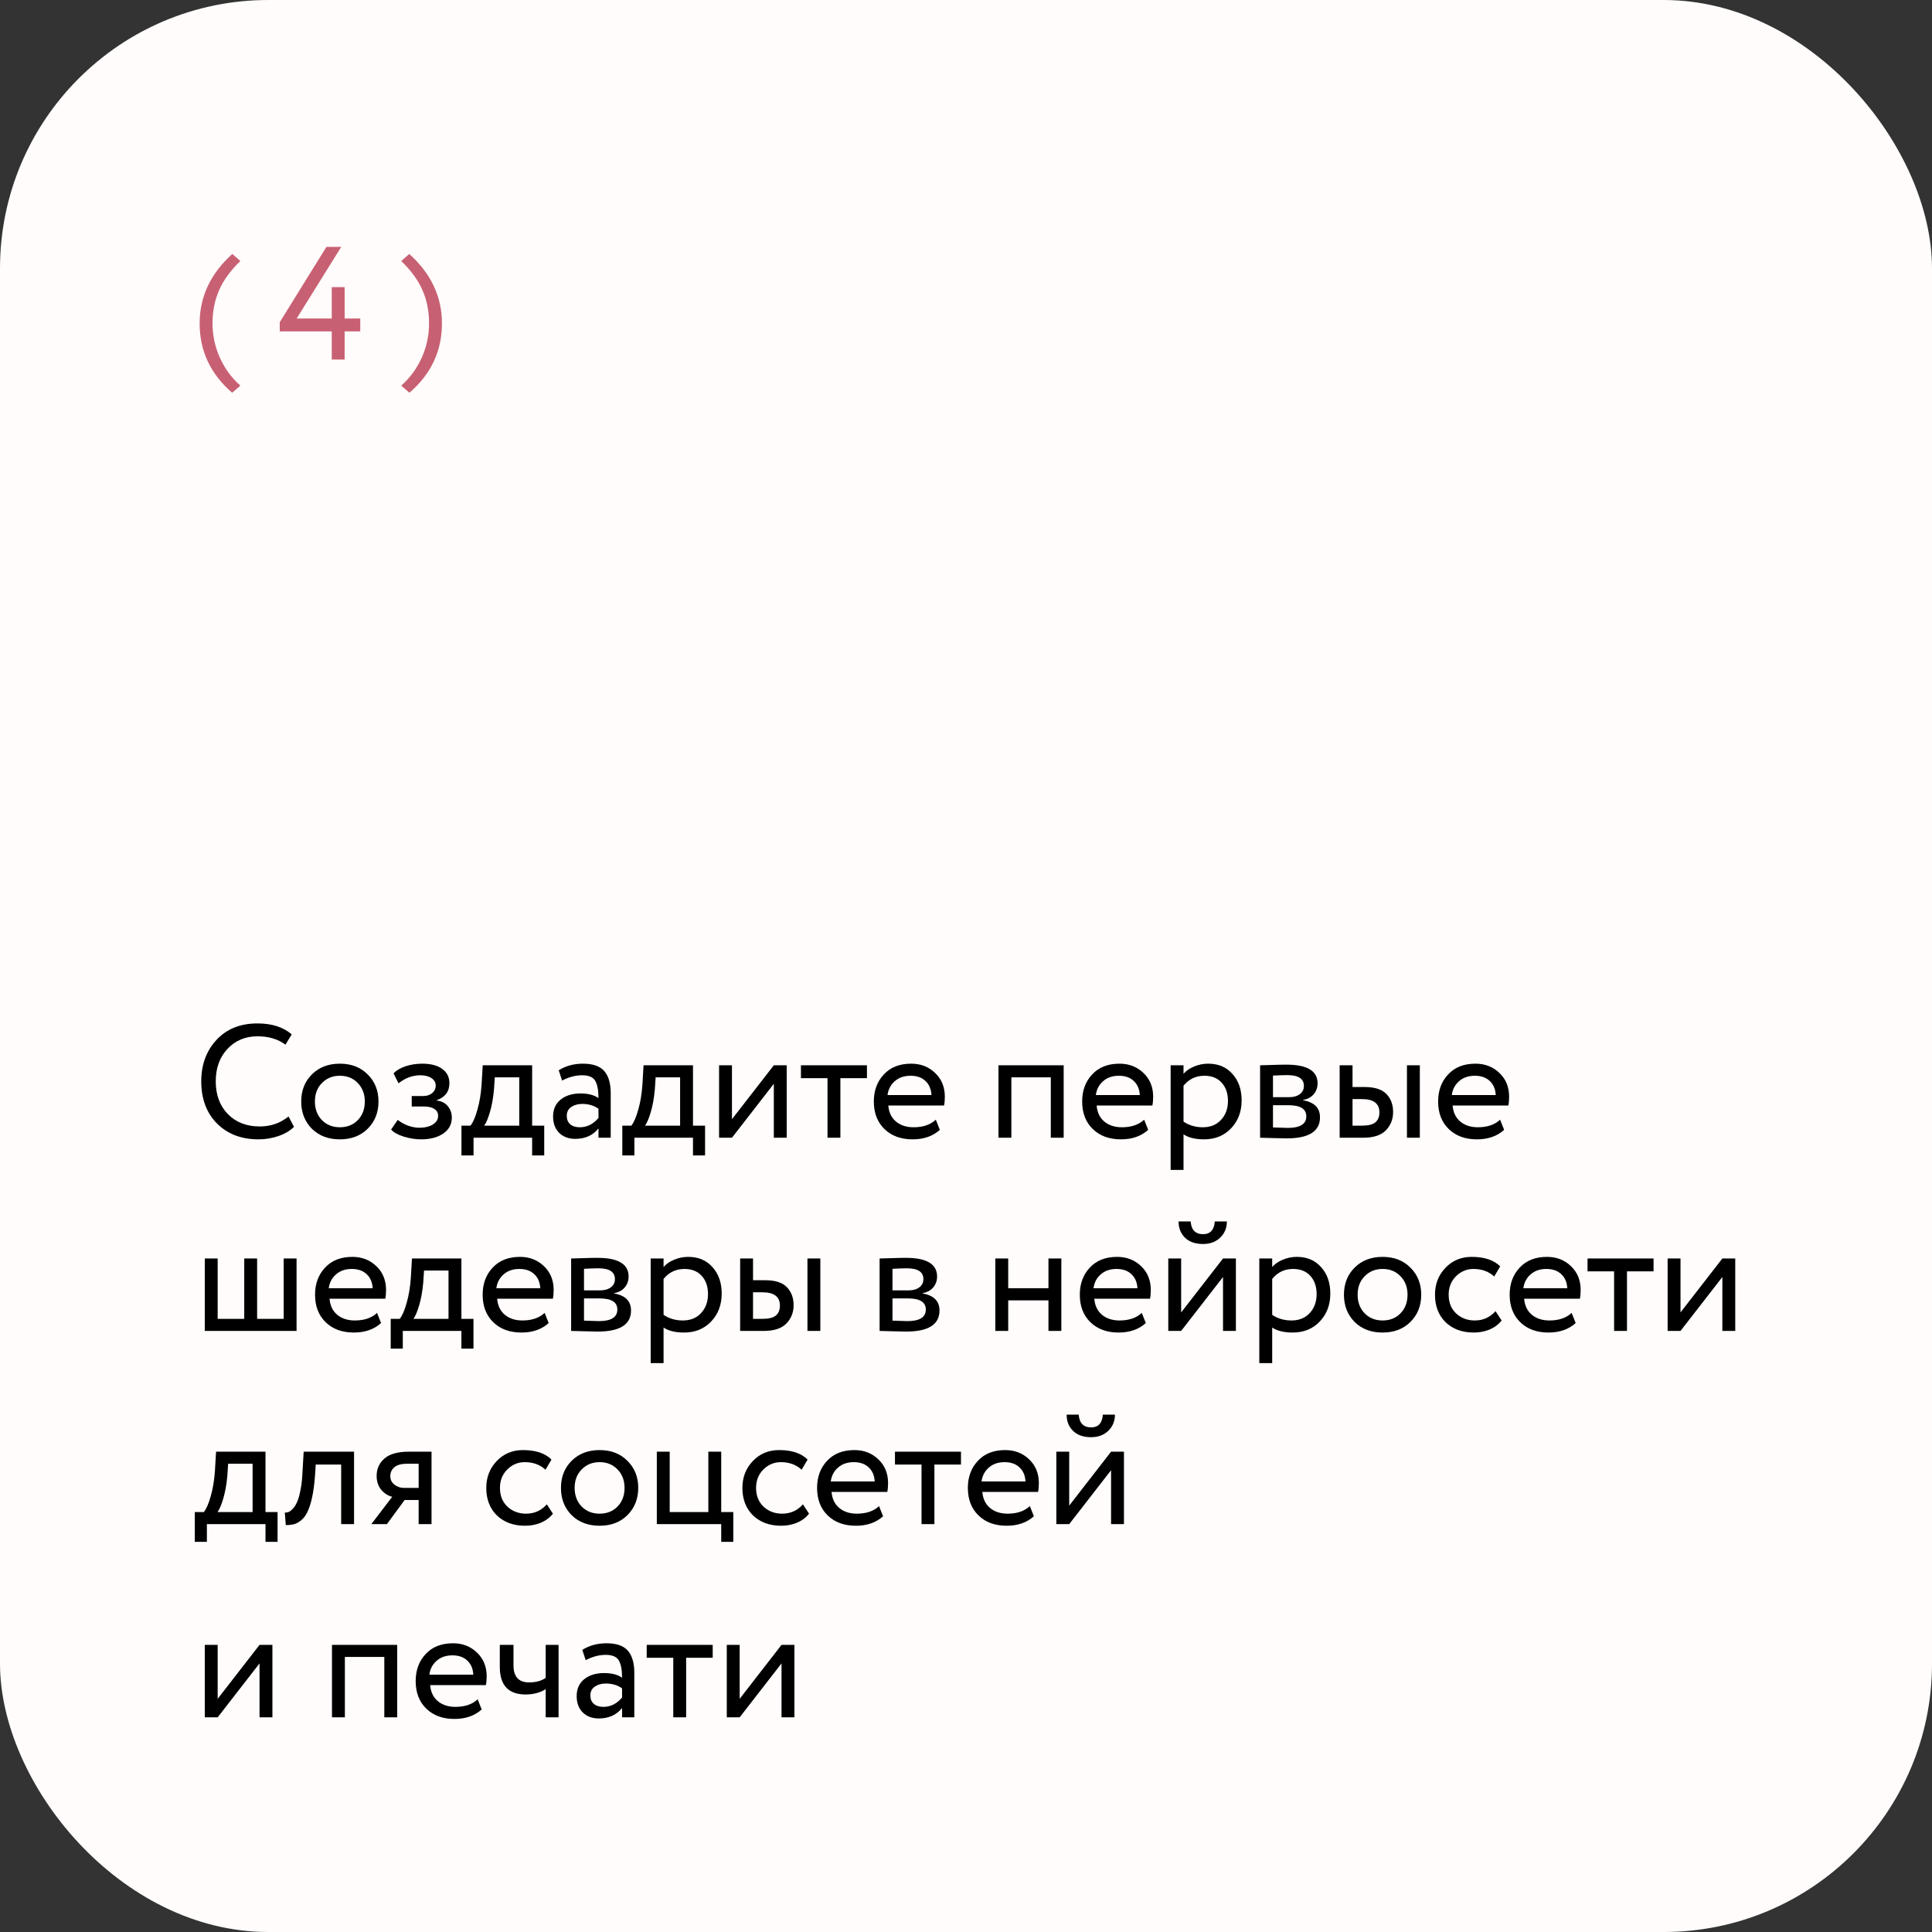 <?xml version="1.0" encoding="UTF-8"?> <svg xmlns="http://www.w3.org/2000/svg" width="360" height="360" viewBox="0 0 360 360" fill="none"><rect x="0" y="0" width="360" height="360" fill="#333333" stroke="none"/><rect y="-0" width="360" height="360" rx="50" fill="#FFFCFB"></rect><path d="M53.76 208.04L54.78 209.96C54.08 210.68 53.13 211.25 51.93 211.67C50.73 212.09 49.47 212.3 48.15 212.3C44.99 212.3 42.42 211.32 40.44 209.36C38.48 207.38 37.5 204.76 37.5 201.5C37.5 198.4 38.44 195.83 40.32 193.79C42.22 191.73 44.77 190.7 47.97 190.7C50.65 190.7 52.78 191.38 54.36 192.74L53.19 194.66C51.79 193.62 50.06 193.1 48 193.1C45.72 193.1 43.85 193.88 42.39 195.44C40.93 197 40.2 199.02 40.2 201.5C40.2 204 40.95 206.03 42.45 207.59C43.97 209.13 45.95 209.9 48.39 209.9C50.45 209.9 52.24 209.28 53.76 208.04ZM58.107 210.32C56.787 208.98 56.127 207.29 56.127 205.25C56.127 203.21 56.787 201.53 58.107 200.21C59.447 198.87 61.187 198.2 63.327 198.2C65.467 198.2 67.197 198.87 68.517 200.21C69.857 201.53 70.527 203.21 70.527 205.25C70.527 207.29 69.857 208.98 68.517 210.32C67.197 211.64 65.467 212.3 63.327 212.3C61.187 212.3 59.447 211.64 58.107 210.32ZM58.677 205.25C58.677 206.65 59.107 207.8 59.967 208.7C60.847 209.6 61.967 210.05 63.327 210.05C64.687 210.05 65.797 209.61 66.657 208.73C67.537 207.83 67.977 206.67 67.977 205.25C67.977 203.85 67.537 202.7 66.657 201.8C65.797 200.9 64.687 200.45 63.327 200.45C61.987 200.45 60.877 200.9 59.997 201.8C59.117 202.68 58.677 203.83 58.677 205.25ZM78.46 212.3C77.42 212.3 76.34 212.13 75.22 211.79C74.1 211.43 73.32 210.99 72.88 210.47L74.11 208.67C74.65 209.11 75.29 209.47 76.03 209.75C76.79 210.01 77.48 210.14 78.1 210.14C79.14 210.14 79.99 209.94 80.65 209.54C81.31 209.12 81.64 208.58 81.64 207.92C81.64 207.36 81.4 206.93 80.92 206.63C80.46 206.33 79.82 206.18 79 206.18H76.72V204.23H78.85C79.53 204.23 80.09 204.05 80.53 203.69C80.97 203.31 81.19 202.85 81.19 202.31C81.19 201.71 80.93 201.24 80.41 200.9C79.89 200.54 79.19 200.36 78.31 200.36C76.87 200.36 75.52 200.86 74.26 201.86L73.33 200C73.87 199.44 74.62 199 75.58 198.68C76.56 198.36 77.59 198.2 78.67 198.2C80.29 198.2 81.54 198.53 82.42 199.19C83.3 199.83 83.74 200.71 83.74 201.83C83.74 203.39 82.95 204.45 81.37 205.01V205.07C82.27 205.17 82.96 205.52 83.44 206.12C83.94 206.72 84.19 207.43 84.19 208.25C84.19 209.49 83.66 210.48 82.6 211.22C81.54 211.94 80.16 212.3 78.46 212.3ZM85.987 215.3V209.75H87.668C88.147 209.15 88.578 208.16 88.957 206.78C89.358 205.4 89.618 203.83 89.737 202.07L89.948 198.5H99.157V209.75H101.408V215.3H99.157V212H88.237V215.3H85.987ZM92.047 203C91.907 204.58 91.657 205.98 91.297 207.2C90.938 208.42 90.578 209.27 90.218 209.75H96.757V200.75H92.198L92.047 203ZM104.739 201.35L104.109 199.43C105.429 198.61 106.929 198.2 108.609 198.2C110.469 198.2 111.799 198.66 112.599 199.58C113.399 200.5 113.799 201.88 113.799 203.72V212H111.519V210.26C110.479 211.56 109.039 212.21 107.199 212.21C105.959 212.21 104.959 211.84 104.199 211.1C103.439 210.34 103.059 209.32 103.059 208.04C103.059 206.7 103.529 205.65 104.469 204.89C105.429 204.13 106.659 203.75 108.159 203.75C109.599 203.75 110.719 204.04 111.519 204.62C111.519 203.18 111.319 202.11 110.919 201.41C110.519 200.71 109.699 200.36 108.459 200.36C107.239 200.36 105.999 200.69 104.739 201.35ZM108.039 210.05C109.379 210.05 110.539 209.47 111.519 208.31V206.6C110.679 206 109.669 205.7 108.489 205.7C107.689 205.7 107.009 205.89 106.449 206.27C105.889 206.65 105.609 207.2 105.609 207.92C105.609 208.58 105.819 209.1 106.239 209.48C106.679 209.86 107.279 210.05 108.039 210.05ZM115.958 215.3V209.75H117.638C118.118 209.15 118.548 208.16 118.928 206.78C119.328 205.4 119.588 203.83 119.708 202.07L119.918 198.5H129.128V209.75H131.378V215.3H129.128V212H118.208V215.3H115.958ZM122.018 203C121.878 204.58 121.628 205.98 121.268 207.2C120.908 208.42 120.548 209.27 120.188 209.75H126.728V200.75H122.168L122.018 203ZM136.39 212H133.99V198.5H136.39V208.55L144.19 198.5H146.59V212H144.19V201.95L136.39 212ZM149.243 200.9V198.5H161.543V200.9H156.593V212H154.193V200.9H149.243ZM174.376 208.64L175.126 210.53C173.826 211.71 172.136 212.3 170.056 212.3C167.876 212.3 166.126 211.66 164.806 210.38C163.486 209.1 162.826 207.39 162.826 205.25C162.826 203.21 163.446 201.53 164.686 200.21C165.926 198.87 167.626 198.2 169.786 198.2C171.566 198.2 173.056 198.78 174.256 199.94C175.456 201.08 176.056 202.56 176.056 204.38C176.056 205 176.006 205.54 175.906 206H165.526C165.626 207.26 166.096 208.25 166.936 208.97C167.796 209.69 168.896 210.05 170.236 210.05C171.996 210.05 173.376 209.58 174.376 208.64ZM169.666 200.45C168.466 200.45 167.486 200.79 166.726 201.47C165.966 202.13 165.516 202.99 165.376 204.05H173.566C173.506 202.93 173.126 202.05 172.426 201.41C171.746 200.77 170.826 200.45 169.666 200.45ZM195.801 212V200.75H188.451V212H186.051V198.5H198.201V212H195.801ZM213.195 208.64L213.945 210.53C212.645 211.71 210.955 212.3 208.875 212.3C206.695 212.3 204.945 211.66 203.625 210.38C202.305 209.1 201.645 207.39 201.645 205.25C201.645 203.21 202.265 201.53 203.505 200.21C204.745 198.87 206.445 198.2 208.605 198.2C210.385 198.2 211.875 198.78 213.075 199.94C214.275 201.08 214.875 202.56 214.875 204.38C214.875 205 214.825 205.54 214.725 206H204.345C204.445 207.26 204.915 208.25 205.755 208.97C206.615 209.69 207.715 210.05 209.055 210.05C210.815 210.05 212.195 209.58 213.195 208.64ZM208.485 200.45C207.285 200.45 206.305 200.79 205.545 201.47C204.785 202.13 204.335 202.99 204.195 204.05H212.385C212.325 202.93 211.945 202.05 211.245 201.41C210.565 200.77 209.645 200.45 208.485 200.45ZM218.131 218V198.5H220.531V200.09C221.011 199.53 221.661 199.08 222.481 198.74C223.321 198.38 224.201 198.2 225.121 198.2C227.021 198.2 228.531 198.84 229.651 200.12C230.791 201.38 231.361 203.02 231.361 205.04C231.361 207.12 230.711 208.85 229.411 210.23C228.111 211.61 226.421 212.3 224.341 212.3C222.741 212.3 221.471 211.99 220.531 211.37V218H218.131ZM224.431 200.45C222.831 200.45 221.531 201.07 220.531 202.31V209C221.571 209.7 222.771 210.05 224.131 210.05C225.551 210.05 226.681 209.59 227.521 208.67C228.381 207.75 228.811 206.57 228.811 205.13C228.811 203.73 228.421 202.6 227.641 201.74C226.861 200.88 225.791 200.45 224.431 200.45ZM234.801 212V198.5C235.121 198.5 235.831 198.48 236.931 198.44C238.051 198.4 238.971 198.38 239.691 198.38C243.571 198.38 245.511 199.54 245.511 201.86C245.511 202.66 245.261 203.35 244.761 203.93C244.261 204.49 243.611 204.83 242.811 204.95V205.01C244.911 205.39 245.961 206.45 245.961 208.19C245.961 210.81 243.891 212.12 239.751 212.12C239.151 212.12 238.271 212.1 237.111 212.06C235.951 212.02 235.181 212 234.801 212ZM240.081 205.94H237.201V210.08C238.641 210.14 239.561 210.17 239.961 210.17C242.261 210.17 243.411 209.45 243.411 208.01C243.411 206.63 242.301 205.94 240.081 205.94ZM239.871 200.33C239.291 200.33 238.401 200.36 237.201 200.42V204.44H240.231C241.051 204.44 241.711 204.25 242.211 203.87C242.711 203.49 242.961 202.98 242.961 202.34C242.961 201 241.931 200.33 239.871 200.33ZM249.625 212V198.5H252.025V202.55H254.245C256.165 202.55 257.535 202.99 258.355 203.87C259.175 204.73 259.585 205.84 259.585 207.2C259.585 208.56 259.135 209.7 258.235 210.62C257.355 211.54 255.935 212 253.975 212H249.625ZM262.165 212V198.5H264.565V212H262.165ZM253.795 204.8H252.025V209.75H253.765C254.925 209.75 255.755 209.55 256.255 209.15C256.775 208.73 257.035 208.11 257.035 207.29C257.035 205.63 255.955 204.8 253.795 204.8ZM279.523 208.64L280.273 210.53C278.973 211.71 277.283 212.3 275.203 212.3C273.023 212.3 271.273 211.66 269.953 210.38C268.633 209.1 267.973 207.39 267.973 205.25C267.973 203.21 268.593 201.53 269.833 200.21C271.073 198.87 272.773 198.2 274.933 198.2C276.713 198.2 278.203 198.78 279.403 199.94C280.603 201.08 281.203 202.56 281.203 204.38C281.203 205 281.153 205.54 281.053 206H270.673C270.773 207.26 271.243 208.25 272.083 208.97C272.943 209.69 274.043 210.05 275.383 210.05C277.143 210.05 278.523 209.58 279.523 208.64ZM274.813 200.45C273.613 200.45 272.633 200.79 271.873 201.47C271.113 202.13 270.663 202.99 270.523 204.05H278.713C278.653 202.93 278.273 202.05 277.573 201.41C276.893 200.77 275.973 200.45 274.813 200.45ZM38.16 248V234.5H40.56V245.75H45.51V234.5H47.91V245.75H52.86V234.5H55.26V248H38.16ZM70.255 244.64L71.005 246.53C69.705 247.71 68.015 248.3 65.935 248.3C63.755 248.3 62.005 247.66 60.685 246.38C59.365 245.1 58.705 243.39 58.705 241.25C58.705 239.21 59.325 237.53 60.565 236.21C61.805 234.87 63.505 234.2 65.665 234.2C67.445 234.2 68.935 234.78 70.135 235.94C71.335 237.08 71.935 238.56 71.935 240.38C71.935 241 71.885 241.54 71.785 242H61.405C61.505 243.26 61.975 244.25 62.815 244.97C63.675 245.69 64.775 246.05 66.115 246.05C67.875 246.05 69.255 245.58 70.255 244.64ZM65.545 236.45C64.345 236.45 63.365 236.79 62.605 237.47C61.845 238.13 61.395 238.99 61.255 240.05H69.445C69.385 238.93 69.005 238.05 68.305 237.41C67.625 236.77 66.705 236.45 65.545 236.45ZM72.804 251.3V245.75H74.484C74.964 245.15 75.394 244.16 75.774 242.78C76.174 241.4 76.434 239.83 76.554 238.07L76.764 234.5H85.974V245.75H88.224V251.3H85.974V248H75.054V251.3H72.804ZM78.864 239C78.724 240.58 78.474 241.98 78.114 243.2C77.754 244.42 77.394 245.27 77.034 245.75H83.574V236.75H79.014L78.864 239ZM101.486 244.64L102.236 246.53C100.936 247.71 99.246 248.3 97.166 248.3C94.986 248.3 93.236 247.66 91.916 246.38C90.596 245.1 89.936 243.39 89.936 241.25C89.936 239.21 90.556 237.53 91.796 236.21C93.036 234.87 94.736 234.2 96.896 234.2C98.676 234.2 100.166 234.78 101.366 235.94C102.566 237.08 103.166 238.56 103.166 240.38C103.166 241 103.116 241.54 103.016 242H92.636C92.736 243.26 93.206 244.25 94.046 244.97C94.906 245.69 96.006 246.05 97.346 246.05C99.106 246.05 100.486 245.58 101.486 244.64ZM96.776 236.45C95.576 236.45 94.596 236.79 93.836 237.47C93.076 238.13 92.626 238.99 92.486 240.05H100.676C100.616 238.93 100.236 238.05 99.536 237.41C98.856 236.77 97.936 236.45 96.776 236.45ZM106.422 248V234.5C106.742 234.5 107.452 234.48 108.552 234.44C109.672 234.4 110.592 234.38 111.312 234.38C115.192 234.38 117.132 235.54 117.132 237.86C117.132 238.66 116.882 239.35 116.382 239.93C115.882 240.49 115.232 240.83 114.432 240.95V241.01C116.532 241.39 117.582 242.45 117.582 244.19C117.582 246.81 115.512 248.12 111.372 248.12C110.772 248.12 109.892 248.1 108.732 248.06C107.572 248.02 106.802 248 106.422 248ZM111.702 241.94H108.822V246.08C110.262 246.14 111.182 246.17 111.582 246.17C113.882 246.17 115.032 245.45 115.032 244.01C115.032 242.63 113.922 241.94 111.702 241.94ZM111.492 236.33C110.912 236.33 110.022 236.36 108.822 236.42V240.44H111.852C112.672 240.44 113.332 240.25 113.832 239.87C114.332 239.49 114.582 238.98 114.582 238.34C114.582 237 113.552 236.33 111.492 236.33ZM121.246 254V234.5H123.646V236.09C124.126 235.53 124.776 235.08 125.596 234.74C126.436 234.38 127.316 234.2 128.236 234.2C130.136 234.2 131.646 234.84 132.766 236.12C133.906 237.38 134.476 239.02 134.476 241.04C134.476 243.12 133.826 244.85 132.526 246.23C131.226 247.61 129.536 248.3 127.456 248.3C125.856 248.3 124.586 247.99 123.646 247.37V254H121.246ZM127.546 236.45C125.946 236.45 124.646 237.07 123.646 238.31V245C124.686 245.7 125.886 246.05 127.246 246.05C128.666 246.05 129.796 245.59 130.636 244.67C131.496 243.75 131.926 242.57 131.926 241.13C131.926 239.73 131.536 238.6 130.756 237.74C129.976 236.88 128.906 236.45 127.546 236.45ZM137.916 248V234.5H140.316V238.55H142.536C144.456 238.55 145.826 238.99 146.646 239.87C147.466 240.73 147.876 241.84 147.876 243.2C147.876 244.56 147.426 245.7 146.526 246.62C145.646 247.54 144.226 248 142.266 248H137.916ZM150.456 248V234.5H152.856V248H150.456ZM142.086 240.8H140.316V245.75H142.056C143.216 245.75 144.046 245.55 144.546 245.15C145.066 244.73 145.326 244.11 145.326 243.29C145.326 241.63 144.246 240.8 142.086 240.8ZM163.902 248V234.5C164.222 234.5 164.932 234.48 166.032 234.44C167.152 234.4 168.072 234.38 168.792 234.38C172.672 234.38 174.612 235.54 174.612 237.86C174.612 238.66 174.362 239.35 173.862 239.93C173.362 240.49 172.712 240.83 171.912 240.95V241.01C174.012 241.39 175.062 242.45 175.062 244.19C175.062 246.81 172.992 248.12 168.852 248.12C168.252 248.12 167.372 248.1 166.212 248.06C165.052 248.02 164.282 248 163.902 248ZM169.182 241.94H166.302V246.08C167.742 246.14 168.662 246.17 169.062 246.17C171.362 246.17 172.512 245.45 172.512 244.01C172.512 242.63 171.402 241.94 169.182 241.94ZM168.972 236.33C168.392 236.33 167.502 236.36 166.302 236.42V240.44H169.332C170.152 240.44 170.812 240.25 171.312 239.87C171.812 239.49 172.062 238.98 172.062 238.34C172.062 237 171.032 236.33 168.972 236.33ZM195.365 248V242.3H187.865V248H185.465V234.5H187.865V240.05H195.365V234.5H197.765V248H195.365ZM212.755 244.64L213.505 246.53C212.205 247.71 210.515 248.3 208.435 248.3C206.255 248.3 204.505 247.66 203.185 246.38C201.865 245.1 201.205 243.39 201.205 241.25C201.205 239.21 201.825 237.53 203.065 236.21C204.305 234.87 206.005 234.2 208.165 234.2C209.945 234.2 211.435 234.78 212.635 235.94C213.835 237.08 214.435 238.56 214.435 240.38C214.435 241 214.385 241.54 214.285 242H203.905C204.005 243.26 204.475 244.25 205.315 244.97C206.175 245.69 207.275 246.05 208.615 246.05C210.375 246.05 211.755 245.58 212.755 244.64ZM208.045 236.45C206.845 236.45 205.865 236.79 205.105 237.47C204.345 238.13 203.895 238.99 203.755 240.05H211.945C211.885 238.93 211.505 238.05 210.805 237.41C210.125 236.77 209.205 236.45 208.045 236.45ZM220.091 248H217.691V234.5H220.091V244.55L227.891 234.5H230.291V248H227.891V237.95L220.091 248ZM219.611 227.6H221.861C221.981 229.18 222.751 229.97 224.171 229.97C225.511 229.97 226.241 229.18 226.361 227.6H228.611C228.611 228.8 228.201 229.8 227.381 230.6C226.561 231.4 225.491 231.8 224.171 231.8C222.731 231.8 221.611 231.41 220.811 230.63C220.011 229.85 219.611 228.84 219.611 227.6ZM234.654 254V234.5H237.054V236.09C237.534 235.53 238.184 235.08 239.004 234.74C239.844 234.38 240.724 234.2 241.644 234.2C243.544 234.2 245.054 234.84 246.174 236.12C247.314 237.38 247.884 239.02 247.884 241.04C247.884 243.12 247.234 244.85 245.934 246.23C244.634 247.61 242.944 248.3 240.864 248.3C239.264 248.3 237.994 247.99 237.054 247.37V254H234.654ZM240.954 236.45C239.354 236.45 238.054 237.07 237.054 238.31V245C238.094 245.7 239.294 246.05 240.654 246.05C242.074 246.05 243.204 245.59 244.044 244.67C244.904 243.75 245.334 242.57 245.334 241.13C245.334 239.73 244.944 238.6 244.164 237.74C243.384 236.88 242.314 236.45 240.954 236.45ZM252.404 246.32C251.084 244.98 250.424 243.29 250.424 241.25C250.424 239.21 251.084 237.53 252.404 236.21C253.744 234.87 255.484 234.2 257.624 234.2C259.764 234.2 261.494 234.87 262.814 236.21C264.154 237.53 264.824 239.21 264.824 241.25C264.824 243.29 264.154 244.98 262.814 246.32C261.494 247.64 259.764 248.3 257.624 248.3C255.484 248.3 253.744 247.64 252.404 246.32ZM252.974 241.25C252.974 242.65 253.404 243.8 254.264 244.7C255.144 245.6 256.264 246.05 257.624 246.05C258.984 246.05 260.094 245.61 260.954 244.73C261.834 243.83 262.274 242.67 262.274 241.25C262.274 239.85 261.834 238.7 260.954 237.8C260.094 236.9 258.984 236.45 257.624 236.45C256.284 236.45 255.174 236.9 254.294 237.8C253.414 238.68 252.974 239.83 252.974 241.25ZM278.667 244.31L279.807 246.05C279.247 246.77 278.507 247.33 277.587 247.73C276.667 248.11 275.677 248.3 274.617 248.3C272.457 248.3 270.707 247.66 269.367 246.38C268.047 245.08 267.387 243.37 267.387 241.25C267.387 239.27 268.037 237.6 269.337 236.24C270.637 234.88 272.267 234.2 274.227 234.2C276.587 234.2 278.357 234.79 279.537 235.97L278.427 237.86C277.407 236.92 276.117 236.45 274.557 236.45C273.297 236.45 272.207 236.91 271.287 237.83C270.387 238.73 269.937 239.87 269.937 241.25C269.937 242.69 270.397 243.85 271.317 244.73C272.257 245.61 273.417 246.05 274.797 246.05C276.357 246.05 277.647 245.47 278.667 244.31ZM292.853 244.64L293.603 246.53C292.303 247.71 290.613 248.3 288.533 248.3C286.353 248.3 284.603 247.66 283.283 246.38C281.963 245.1 281.303 243.39 281.303 241.25C281.303 239.21 281.923 237.53 283.163 236.21C284.403 234.87 286.103 234.2 288.263 234.2C290.043 234.2 291.533 234.78 292.733 235.94C293.933 237.08 294.533 238.56 294.533 240.38C294.533 241 294.483 241.54 294.383 242H284.003C284.103 243.26 284.573 244.25 285.413 244.97C286.273 245.69 287.373 246.05 288.713 246.05C290.473 246.05 291.853 245.58 292.853 244.64ZM288.143 236.45C286.943 236.45 285.963 236.79 285.203 237.47C284.443 238.13 283.993 238.99 283.853 240.05H292.043C291.983 238.93 291.603 238.05 290.903 237.41C290.223 236.77 289.303 236.45 288.143 236.45ZM295.815 236.9V234.5H308.115V236.9H303.165V248H300.765V236.9H295.815ZM313.138 248H310.738V234.5H313.138V244.55L320.938 234.5H323.338V248H320.938V237.95L313.138 248ZM36.3 287.3V281.75H37.98C38.46 281.15 38.89 280.16 39.27 278.78C39.67 277.4 39.93 275.83 40.05 274.07L40.26 270.5H49.47V281.75H51.72V287.3H49.47V284H38.55V287.3H36.3ZM42.36 275C42.22 276.58 41.97 277.98 41.61 279.2C41.25 280.42 40.89 281.27 40.53 281.75H47.07V272.75H42.51L42.36 275ZM63.572 284V272.9H58.832L58.682 275.18C58.562 276.68 58.382 277.98 58.142 279.08C57.902 280.16 57.622 281.03 57.302 281.69C57.002 282.33 56.632 282.84 56.192 283.22C55.752 283.6 55.302 283.86 54.842 284C54.382 284.12 53.852 284.18 53.252 284.18L53.072 281.84C53.312 281.86 53.542 281.83 53.762 281.75C54.002 281.65 54.262 281.45 54.542 281.15C54.842 280.85 55.102 280.45 55.322 279.95C55.562 279.45 55.772 278.75 55.952 277.85C56.152 276.93 56.282 275.88 56.342 274.7L56.582 270.5H65.972V284H63.572ZM76.209 270.5H80.409V284H78.009V279.5H75.399L72.099 284H69.189L73.089 278.9C72.309 278.72 71.629 278.29 71.049 277.61C70.469 276.91 70.179 276.04 70.179 275C70.179 273.7 70.659 272.63 71.619 271.79C72.579 270.93 74.109 270.5 76.209 270.5ZM72.729 275.06C72.729 275.72 72.989 276.25 73.509 276.65C74.029 277.05 74.609 277.25 75.249 277.25H78.009V272.75H75.819C74.759 272.75 73.979 272.97 73.479 273.41C72.979 273.83 72.729 274.38 72.729 275.06ZM101.89 280.31L103.03 282.05C102.47 282.77 101.73 283.33 100.81 283.73C99.89 284.11 98.9 284.3 97.84 284.3C95.68 284.3 93.93 283.66 92.59 282.38C91.27 281.08 90.61 279.37 90.61 277.25C90.61 275.27 91.26 273.6 92.56 272.24C93.86 270.88 95.49 270.2 97.45 270.2C99.81 270.2 101.58 270.79 102.76 271.97L101.65 273.86C100.63 272.92 99.34 272.45 97.78 272.45C96.52 272.45 95.43 272.91 94.51 273.83C93.61 274.73 93.16 275.87 93.16 277.25C93.16 278.69 93.62 279.85 94.54 280.73C95.48 281.61 96.64 282.05 98.02 282.05C99.58 282.05 100.87 281.47 101.89 280.31ZM106.506 282.32C105.186 280.98 104.526 279.29 104.526 277.25C104.526 275.21 105.186 273.53 106.506 272.21C107.846 270.87 109.586 270.2 111.726 270.2C113.866 270.2 115.596 270.87 116.916 272.21C118.256 273.53 118.926 275.21 118.926 277.25C118.926 279.29 118.256 280.98 116.916 282.32C115.596 283.64 113.866 284.3 111.726 284.3C109.586 284.3 107.846 283.64 106.506 282.32ZM107.076 277.25C107.076 278.65 107.506 279.8 108.366 280.7C109.246 281.6 110.366 282.05 111.726 282.05C113.086 282.05 114.196 281.61 115.056 280.73C115.936 279.83 116.376 278.67 116.376 277.25C116.376 275.85 115.936 274.7 115.056 273.8C114.196 272.9 113.086 272.45 111.726 272.45C110.386 272.45 109.276 272.9 108.396 273.8C107.516 274.68 107.076 275.83 107.076 277.25ZM122.389 284V270.5H124.789V281.75H131.989V270.5H134.389V281.75H136.639V287.3H134.389V284H122.389ZM149.614 280.31L150.754 282.05C150.194 282.77 149.454 283.33 148.534 283.73C147.614 284.11 146.624 284.3 145.564 284.3C143.404 284.3 141.654 283.66 140.314 282.38C138.994 281.08 138.334 279.37 138.334 277.25C138.334 275.27 138.984 273.6 140.284 272.24C141.584 270.88 143.214 270.2 145.174 270.2C147.534 270.2 149.304 270.79 150.484 271.97L149.374 273.86C148.354 272.92 147.064 272.45 145.504 272.45C144.244 272.45 143.154 272.91 142.234 273.83C141.334 274.73 140.884 275.87 140.884 277.25C140.884 278.69 141.344 279.85 142.264 280.73C143.204 281.61 144.364 282.05 145.744 282.05C147.304 282.05 148.594 281.47 149.614 280.31ZM163.8 280.64L164.55 282.53C163.25 283.71 161.56 284.3 159.48 284.3C157.3 284.3 155.55 283.66 154.23 282.38C152.91 281.1 152.25 279.39 152.25 277.25C152.25 275.21 152.87 273.53 154.11 272.21C155.35 270.87 157.05 270.2 159.21 270.2C160.99 270.2 162.48 270.78 163.68 271.94C164.88 273.08 165.48 274.56 165.48 276.38C165.48 277 165.43 277.54 165.33 278H154.95C155.05 279.26 155.52 280.25 156.36 280.97C157.22 281.69 158.32 282.05 159.66 282.05C161.42 282.05 162.8 281.58 163.8 280.64ZM159.09 272.45C157.89 272.45 156.91 272.79 156.15 273.47C155.39 274.13 154.94 274.99 154.8 276.05H162.99C162.93 274.93 162.55 274.05 161.85 273.41C161.17 272.77 160.25 272.45 159.09 272.45ZM166.763 272.9V270.5H179.063V272.9H174.113V284H171.713V272.9H166.763ZM191.896 280.64L192.646 282.53C191.346 283.71 189.656 284.3 187.576 284.3C185.396 284.3 183.646 283.66 182.326 282.38C181.006 281.1 180.346 279.39 180.346 277.25C180.346 275.21 180.966 273.53 182.206 272.21C183.446 270.87 185.146 270.2 187.306 270.2C189.086 270.2 190.576 270.78 191.776 271.94C192.976 273.08 193.576 274.56 193.576 276.38C193.576 277 193.526 277.54 193.426 278H183.046C183.146 279.26 183.616 280.25 184.456 280.97C185.316 281.69 186.416 282.05 187.756 282.05C189.516 282.05 190.896 281.58 191.896 280.64ZM187.186 272.45C185.986 272.45 185.006 272.79 184.246 273.47C183.486 274.13 183.036 274.99 182.896 276.05H191.086C191.026 274.93 190.646 274.05 189.946 273.41C189.266 272.77 188.346 272.45 187.186 272.45ZM199.232 284H196.832V270.5H199.232V280.55L207.032 270.5H209.432V284H207.032V273.95L199.232 284ZM198.752 263.6H201.002C201.122 265.18 201.892 265.97 203.312 265.97C204.652 265.97 205.382 265.18 205.502 263.6H207.752C207.752 264.8 207.342 265.8 206.522 266.6C205.702 267.4 204.632 267.8 203.312 267.8C201.872 267.8 200.752 267.41 199.952 266.63C199.152 265.85 198.752 264.84 198.752 263.6ZM40.56 320H38.16V306.5H40.56V316.55L48.36 306.5H50.76V320H48.36V309.95L40.56 320ZM71.611 320V308.75H64.261V320H61.861V306.5H74.011V320H71.611ZM89.005 316.64L89.755 318.53C88.455 319.71 86.765 320.3 84.685 320.3C82.505 320.3 80.755 319.66 79.435 318.38C78.115 317.1 77.455 315.39 77.455 313.25C77.455 311.21 78.075 309.53 79.315 308.21C80.555 306.87 82.255 306.2 84.415 306.2C86.195 306.2 87.685 306.78 88.885 307.94C90.085 309.08 90.685 310.56 90.685 312.38C90.685 313 90.635 313.54 90.535 314H80.155C80.255 315.26 80.725 316.25 81.565 316.97C82.425 317.69 83.525 318.05 84.865 318.05C86.625 318.05 88.005 317.58 89.005 316.64ZM84.295 308.45C83.095 308.45 82.115 308.79 81.355 309.47C80.595 310.13 80.145 310.99 80.005 312.05H88.195C88.135 310.93 87.755 310.05 87.055 309.41C86.375 308.77 85.455 308.45 84.295 308.45ZM104.081 306.5V320H101.681V314.75C100.641 315.41 99.391 315.74 97.931 315.74C94.731 315.74 93.131 314.02 93.131 310.58V306.5H95.681V310.31C95.681 312.43 96.651 313.49 98.591 313.49C99.851 313.49 100.881 313.21 101.681 312.65V306.5H104.081ZM109.134 309.35L108.504 307.43C109.824 306.61 111.324 306.2 113.004 306.2C114.864 306.2 116.194 306.66 116.994 307.58C117.794 308.5 118.194 309.88 118.194 311.72V320H115.914V318.26C114.874 319.56 113.434 320.21 111.594 320.21C110.354 320.21 109.354 319.84 108.594 319.1C107.834 318.34 107.454 317.32 107.454 316.04C107.454 314.7 107.924 313.65 108.864 312.89C109.824 312.13 111.054 311.75 112.554 311.75C113.994 311.75 115.114 312.04 115.914 312.62C115.914 311.18 115.714 310.11 115.314 309.41C114.914 308.71 114.094 308.36 112.854 308.36C111.634 308.36 110.394 308.69 109.134 309.35ZM112.434 318.05C113.774 318.05 114.934 317.47 115.914 316.31V314.6C115.074 314 114.064 313.7 112.884 313.7C112.084 313.7 111.404 313.89 110.844 314.27C110.284 314.65 110.004 315.2 110.004 315.92C110.004 316.58 110.214 317.1 110.634 317.48C111.074 317.86 111.674 318.05 112.434 318.05ZM120.503 308.9V306.5H132.803V308.9H127.853V320H125.453V308.9H120.503ZM137.826 320H135.426V306.5H137.826V316.55L145.626 306.5H148.026V320H145.626V309.95L137.826 320Z" fill="black"></path><path d="M44.79 71.86L43.26 73.18C39.22 69.7 37.2 65.39 37.2 60.25C37.2 55.29 39.23 50.98 43.29 47.32L44.79 48.64C42.97 50.38 41.65 52.19 40.83 54.07C40.01 55.93 39.6 57.99 39.6 60.25C39.6 62.47 40.05 64.59 40.95 66.61C41.85 68.63 43.13 70.38 44.79 71.86ZM61.817 67V61.75H52.127V60.04L60.827 46H63.587L55.277 59.35H61.817V53.5H64.217V59.35H67.127V61.75H64.217V67H61.817ZM76.29 73.18L74.76 71.86C76.42 70.38 77.7 68.63 78.6 66.61C79.5 64.59 79.95 62.47 79.95 60.25C79.95 57.99 79.54 55.93 78.72 54.07C77.9 52.19 76.58 50.38 74.76 48.64L76.26 47.32C80.32 50.98 82.35 55.29 82.35 60.25C82.35 65.39 80.33 69.7 76.29 73.18Z" fill="#C86073"></path></svg> 